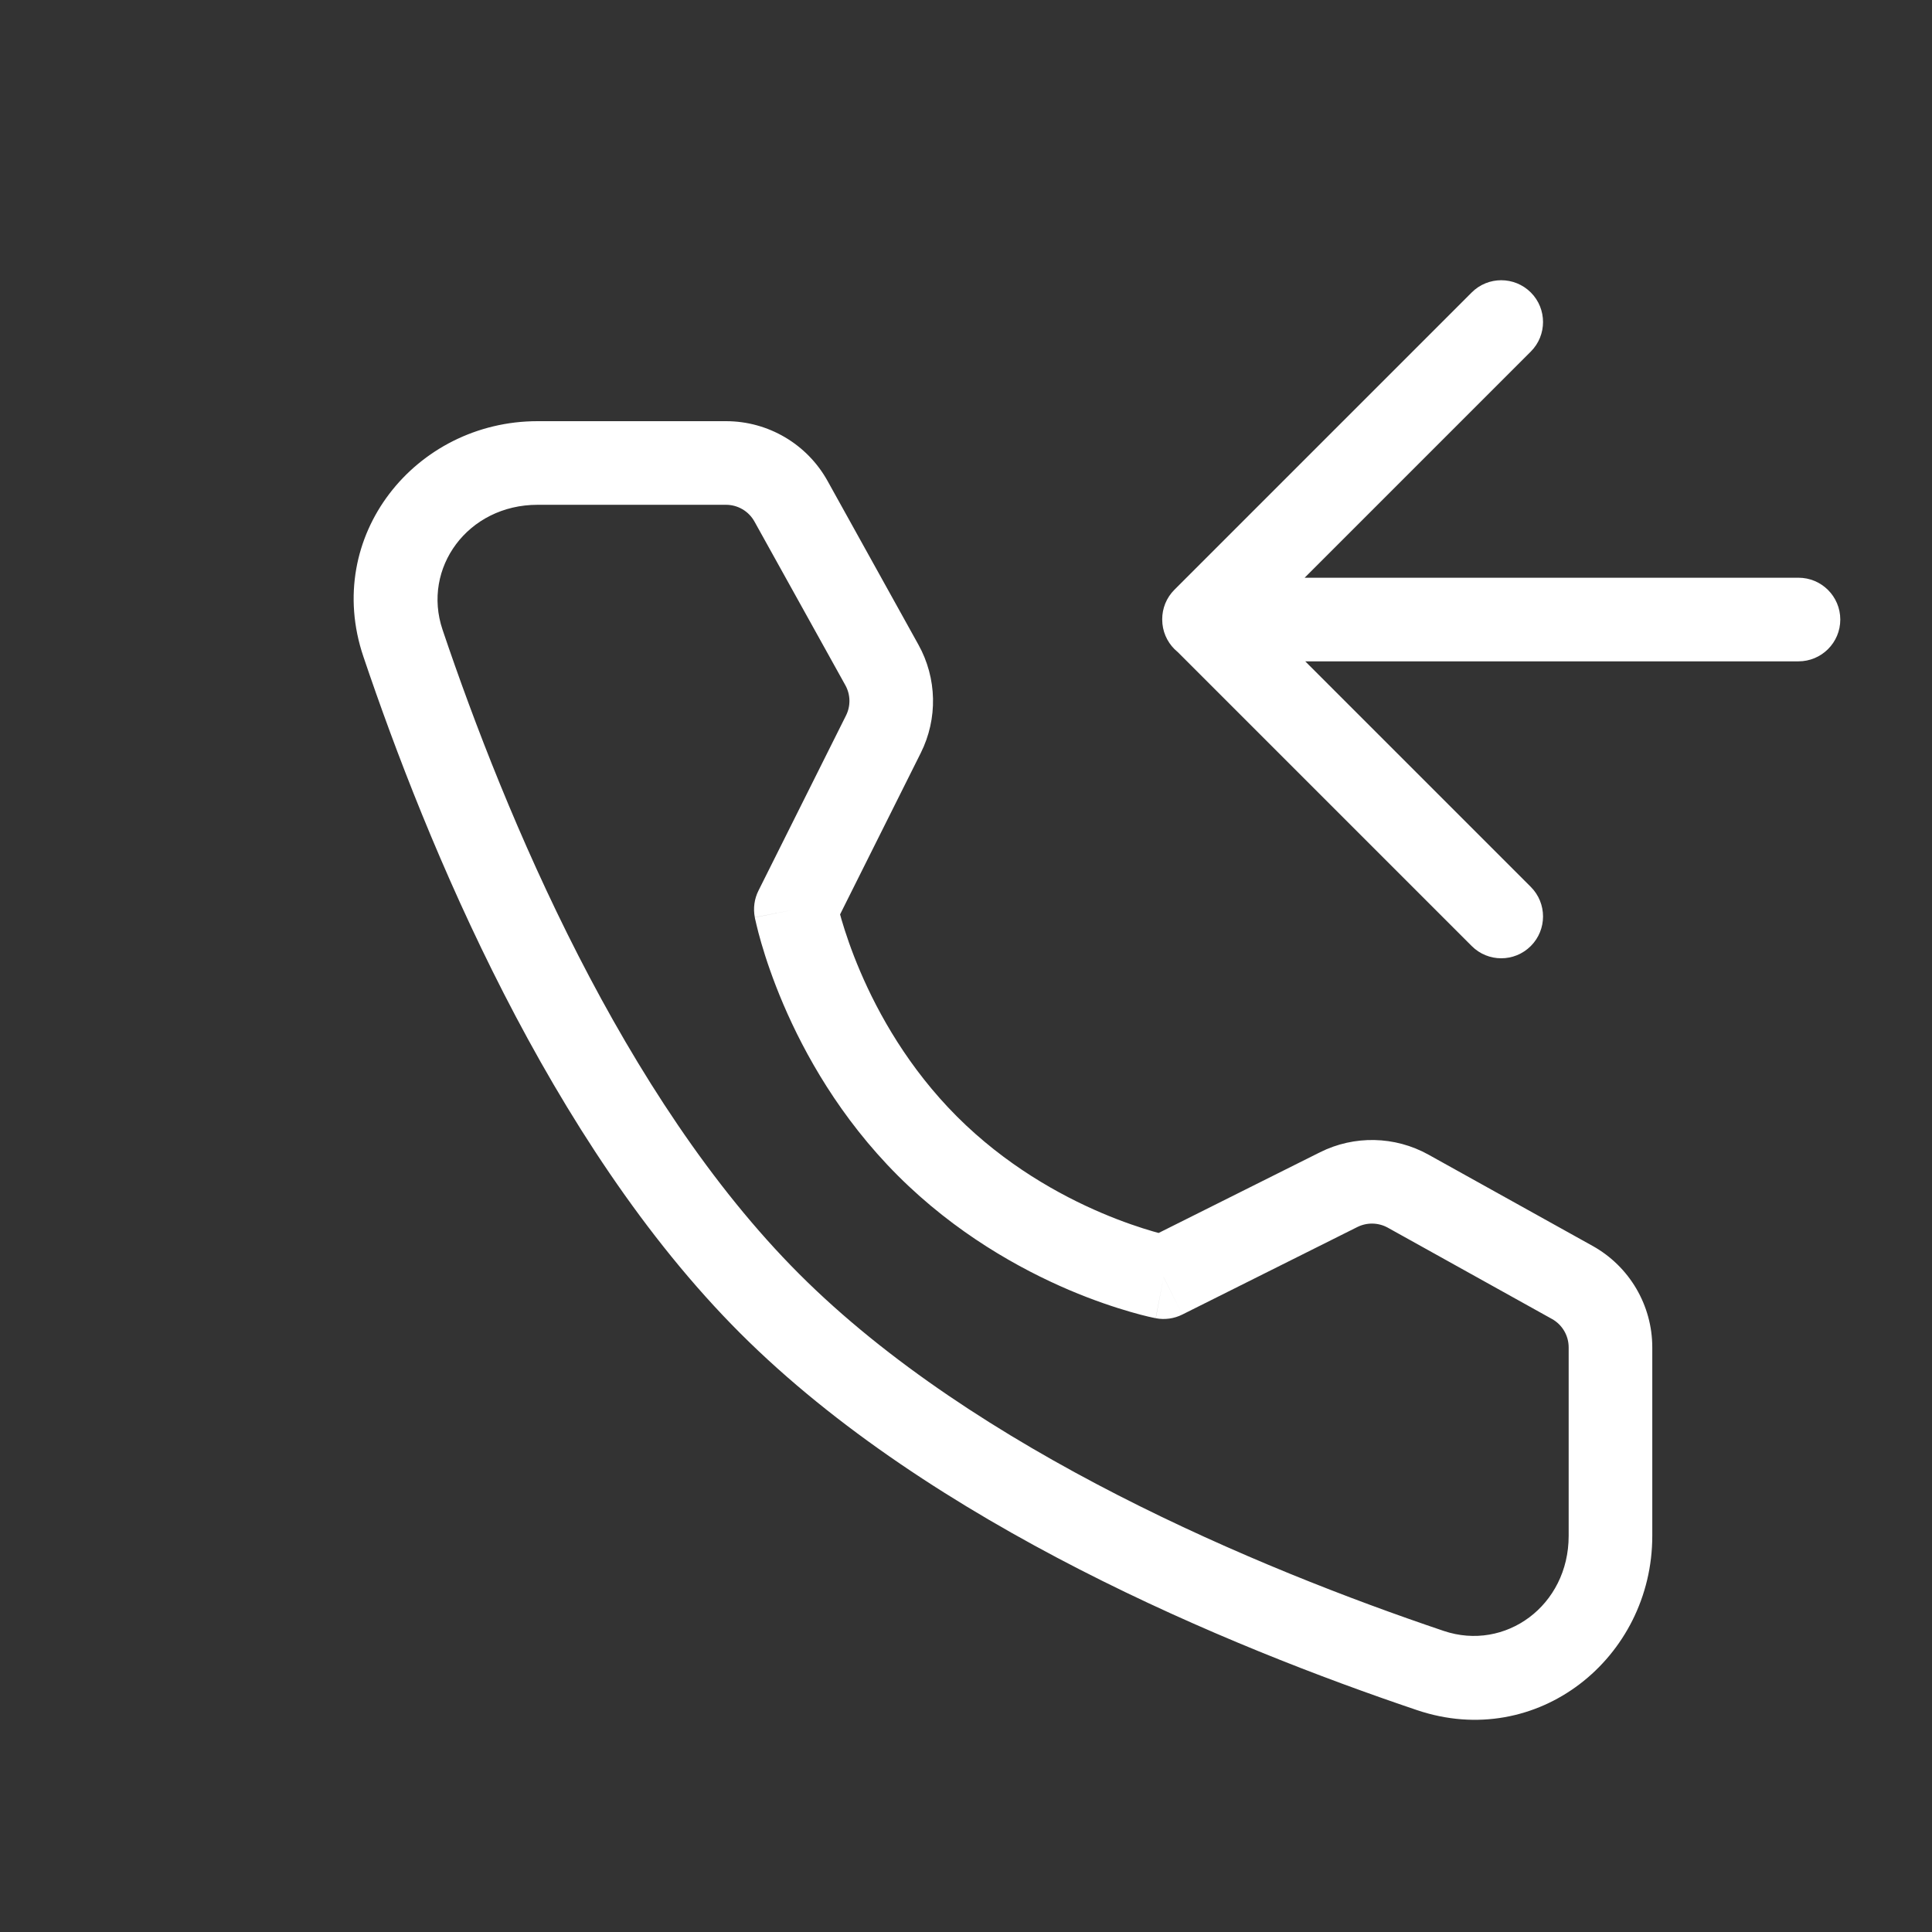 <svg width="32" height="32" viewBox="0 0 32 32" fill="none" xmlns="http://www.w3.org/2000/svg">
<rect x="0" y="0" width="32" height="32" fill="#333333" stroke="none"/>
<path d="M13.101 8.302L12.496 8.638L12.496 8.638L13.101 8.302ZM14.607 11.014L15.212 10.678L15.212 10.678L14.607 11.014ZM14.632 12.162L15.251 12.471L15.251 12.471L14.632 12.162ZM13.181 15.062L12.562 14.753C12.494 14.889 12.473 15.044 12.502 15.194L13.181 15.062ZM15.361 18.982L15.85 18.493L15.85 18.493L15.361 18.982ZM19.273 21.154L19.143 21.834C19.292 21.863 19.447 21.841 19.583 21.773L19.273 21.154ZM22.174 19.704L22.483 20.323L22.483 20.323L22.174 19.704ZM23.322 19.729L23.659 19.124L23.659 19.124L23.322 19.729ZM26.042 21.241L25.705 21.846L25.705 21.846L26.042 21.241ZM23.691 27.669L23.912 27.013L23.912 27.013L23.691 27.669ZM6.674 10.652L6.018 10.873L6.018 10.873L6.674 10.652ZM25.355 5.823C25.625 5.553 25.625 5.114 25.355 4.844C25.084 4.574 24.646 4.574 24.376 4.844L25.355 5.823ZM19.942 10.257L19.453 9.767C19.182 10.037 19.182 10.476 19.453 10.746L19.942 10.257ZM24.376 15.669C24.646 15.94 25.084 15.94 25.355 15.669C25.625 15.399 25.625 14.96 25.355 14.69L24.376 15.669ZM29.788 10.954C30.171 10.954 30.481 10.644 30.481 10.262C30.481 9.879 30.171 9.569 29.788 9.569V10.954ZM19.942 9.569C19.56 9.569 19.25 9.879 19.25 10.262C19.25 10.644 19.56 10.954 19.942 10.954V9.569ZM12.025 8.361C12.221 8.361 12.401 8.467 12.496 8.638L13.707 7.966C13.368 7.355 12.724 6.976 12.025 6.976V8.361ZM12.496 8.638L14.002 11.35L15.212 10.678L13.707 7.966L12.496 8.638ZM14.002 11.35C14.088 11.505 14.092 11.693 14.012 11.852L15.251 12.471C15.535 11.903 15.52 11.232 15.212 10.678L14.002 11.35ZM14.012 11.852L12.562 14.753L13.801 15.372L15.251 12.471L14.012 11.852ZM13.181 15.062C12.502 15.194 12.502 15.195 12.502 15.195C12.502 15.195 12.502 15.195 12.502 15.195C12.502 15.196 12.502 15.196 12.502 15.197C12.502 15.197 12.503 15.198 12.503 15.199C12.503 15.201 12.504 15.204 12.504 15.207C12.506 15.214 12.508 15.222 12.51 15.233C12.514 15.254 12.521 15.283 12.53 15.319C12.547 15.392 12.573 15.494 12.61 15.621C12.683 15.873 12.8 16.225 12.975 16.635C13.324 17.451 13.912 18.513 14.871 19.472L15.85 18.493C15.05 17.692 14.549 16.795 14.248 16.09C14.098 15.74 14 15.441 13.939 15.234C13.909 15.131 13.889 15.05 13.876 14.998C13.87 14.972 13.866 14.952 13.863 14.941C13.862 14.935 13.861 14.931 13.861 14.93C13.861 14.929 13.861 14.928 13.861 14.928C13.861 14.928 13.861 14.928 13.861 14.929C13.861 14.929 13.861 14.929 13.861 14.929C13.861 14.929 13.861 14.93 13.861 14.93C13.861 14.93 13.861 14.93 13.181 15.062ZM14.871 19.472C15.83 20.43 16.891 21.017 17.705 21.365C18.114 21.539 18.465 21.654 18.717 21.727C18.844 21.764 18.946 21.79 19.018 21.807C19.055 21.815 19.083 21.822 19.104 21.826C19.115 21.828 19.123 21.83 19.13 21.831C19.133 21.832 19.136 21.833 19.138 21.833C19.139 21.833 19.14 21.834 19.141 21.834C19.141 21.834 19.142 21.834 19.142 21.834C19.142 21.834 19.142 21.834 19.142 21.834C19.143 21.834 19.143 21.834 19.273 21.154C19.404 20.474 19.404 20.474 19.404 20.474C19.404 20.474 19.404 20.474 19.404 20.474C19.405 20.474 19.405 20.474 19.405 20.474C19.405 20.475 19.406 20.475 19.406 20.475C19.406 20.475 19.405 20.475 19.404 20.474C19.403 20.474 19.399 20.473 19.393 20.472C19.382 20.47 19.363 20.465 19.337 20.459C19.285 20.447 19.204 20.427 19.101 20.397C18.895 20.337 18.598 20.24 18.248 20.091C17.546 19.792 16.65 19.293 15.85 18.493L14.871 19.472ZM19.583 21.773L22.483 20.323L21.864 19.085L18.964 20.535L19.583 21.773ZM22.483 20.323C22.642 20.244 22.83 20.248 22.986 20.334L23.659 19.124C23.104 18.816 22.432 18.801 21.864 19.085L22.483 20.323ZM22.986 20.334L25.705 21.846L26.378 20.636L23.659 19.124L22.986 20.334ZM25.705 21.846C25.876 21.941 25.982 22.121 25.982 22.317H27.367C27.367 21.619 26.988 20.975 26.378 20.636L25.705 21.846ZM25.982 22.317V25.439H27.367V22.317H25.982ZM25.982 25.439C25.982 26.596 24.932 27.357 23.912 27.013L23.47 28.325C25.463 28.998 27.367 27.462 27.367 25.439H25.982ZM23.912 27.013C20.833 25.974 16.163 24.027 13.239 21.103L12.26 22.082C15.425 25.247 20.361 27.276 23.47 28.325L23.912 27.013ZM13.239 21.103C10.316 18.18 8.369 13.51 7.33 10.43L6.018 10.873C7.067 13.982 9.095 18.918 12.26 22.082L13.239 21.103ZM7.33 10.43C6.986 9.411 7.747 8.361 8.904 8.361V6.976C6.881 6.976 5.345 8.88 6.018 10.873L7.33 10.43ZM8.904 8.361H12.025V6.976H8.904V8.361ZM24.376 4.844L19.453 9.767L20.432 10.746L25.355 5.823L24.376 4.844ZM19.453 10.746L24.376 15.669L25.355 14.69L20.432 9.767L19.453 10.746ZM29.788 9.569H19.942V10.954H29.788V9.569Z" fill="white"/>
</svg>
